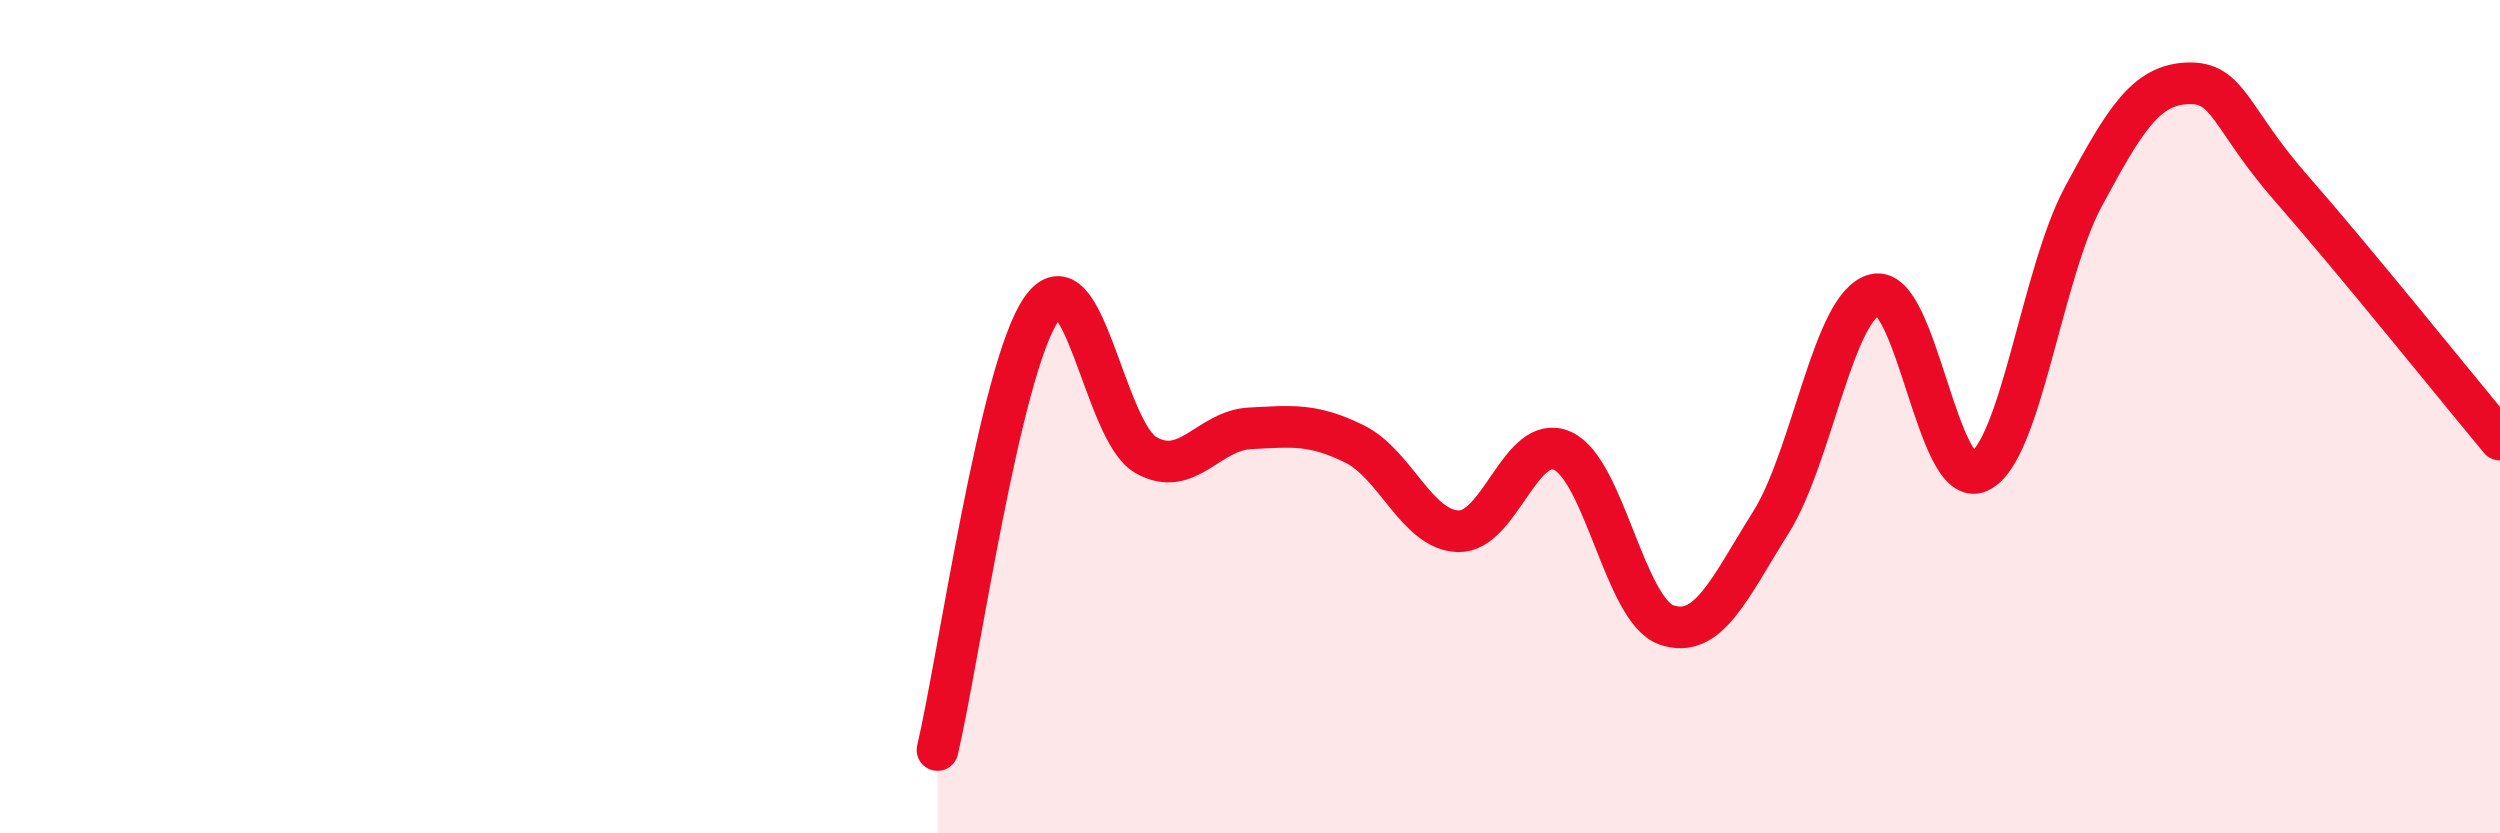 
    <svg width="60" height="20" viewBox="0 0 60 20" xmlns="http://www.w3.org/2000/svg">
      <path
        d="M 22.5,18 C 23,15.88 24,8.83 25,7.41 C 26,5.99 26.5,10.35 27.5,10.92 C 28.5,11.49 29,10.33 30,10.28 C 31,10.23 31.5,10.16 32.5,10.65 C 33.5,11.14 34,12.72 35,12.75 C 36,12.78 36.5,10.37 37.5,10.82 C 38.5,11.27 39,14.66 40,15 C 41,15.34 41.5,14.13 42.5,12.54 C 43.5,10.95 44,7.31 45,7.07 C 46,6.83 46.5,11.79 47.5,11.32 C 48.5,10.85 49,6.58 50,4.72 C 51,2.86 51.5,2.04 52.5,2 C 53.5,1.96 53.5,2.82 55,4.53 C 56.5,6.24 59,9.35 60,10.55L60 20L22.5 20Z"
        fill="#EB0A25"
        opacity="0.1"
        stroke-linecap="round"
        stroke-linejoin="round"
      />
      <path
        d="M 22.5,18 C 23,15.88 24,8.83 25,7.41 C 26,5.99 26.5,10.35 27.5,10.92 C 28.5,11.49 29,10.33 30,10.28 C 31,10.23 31.5,10.16 32.5,10.65 C 33.5,11.14 34,12.72 35,12.75 C 36,12.78 36.5,10.37 37.5,10.82 C 38.5,11.27 39,14.66 40,15 C 41,15.34 41.5,14.13 42.5,12.54 C 43.5,10.95 44,7.31 45,7.07 C 46,6.83 46.5,11.79 47.5,11.32 C 48.5,10.85 49,6.58 50,4.72 C 51,2.86 51.5,2.04 52.5,2 C 53.5,1.96 53.5,2.82 55,4.53 C 56.5,6.24 59,9.35 60,10.55"
        stroke="#EB0A25"
        stroke-width="1"
        fill="none"
        stroke-linecap="round"
        stroke-linejoin="round"
      />
    </svg>
  